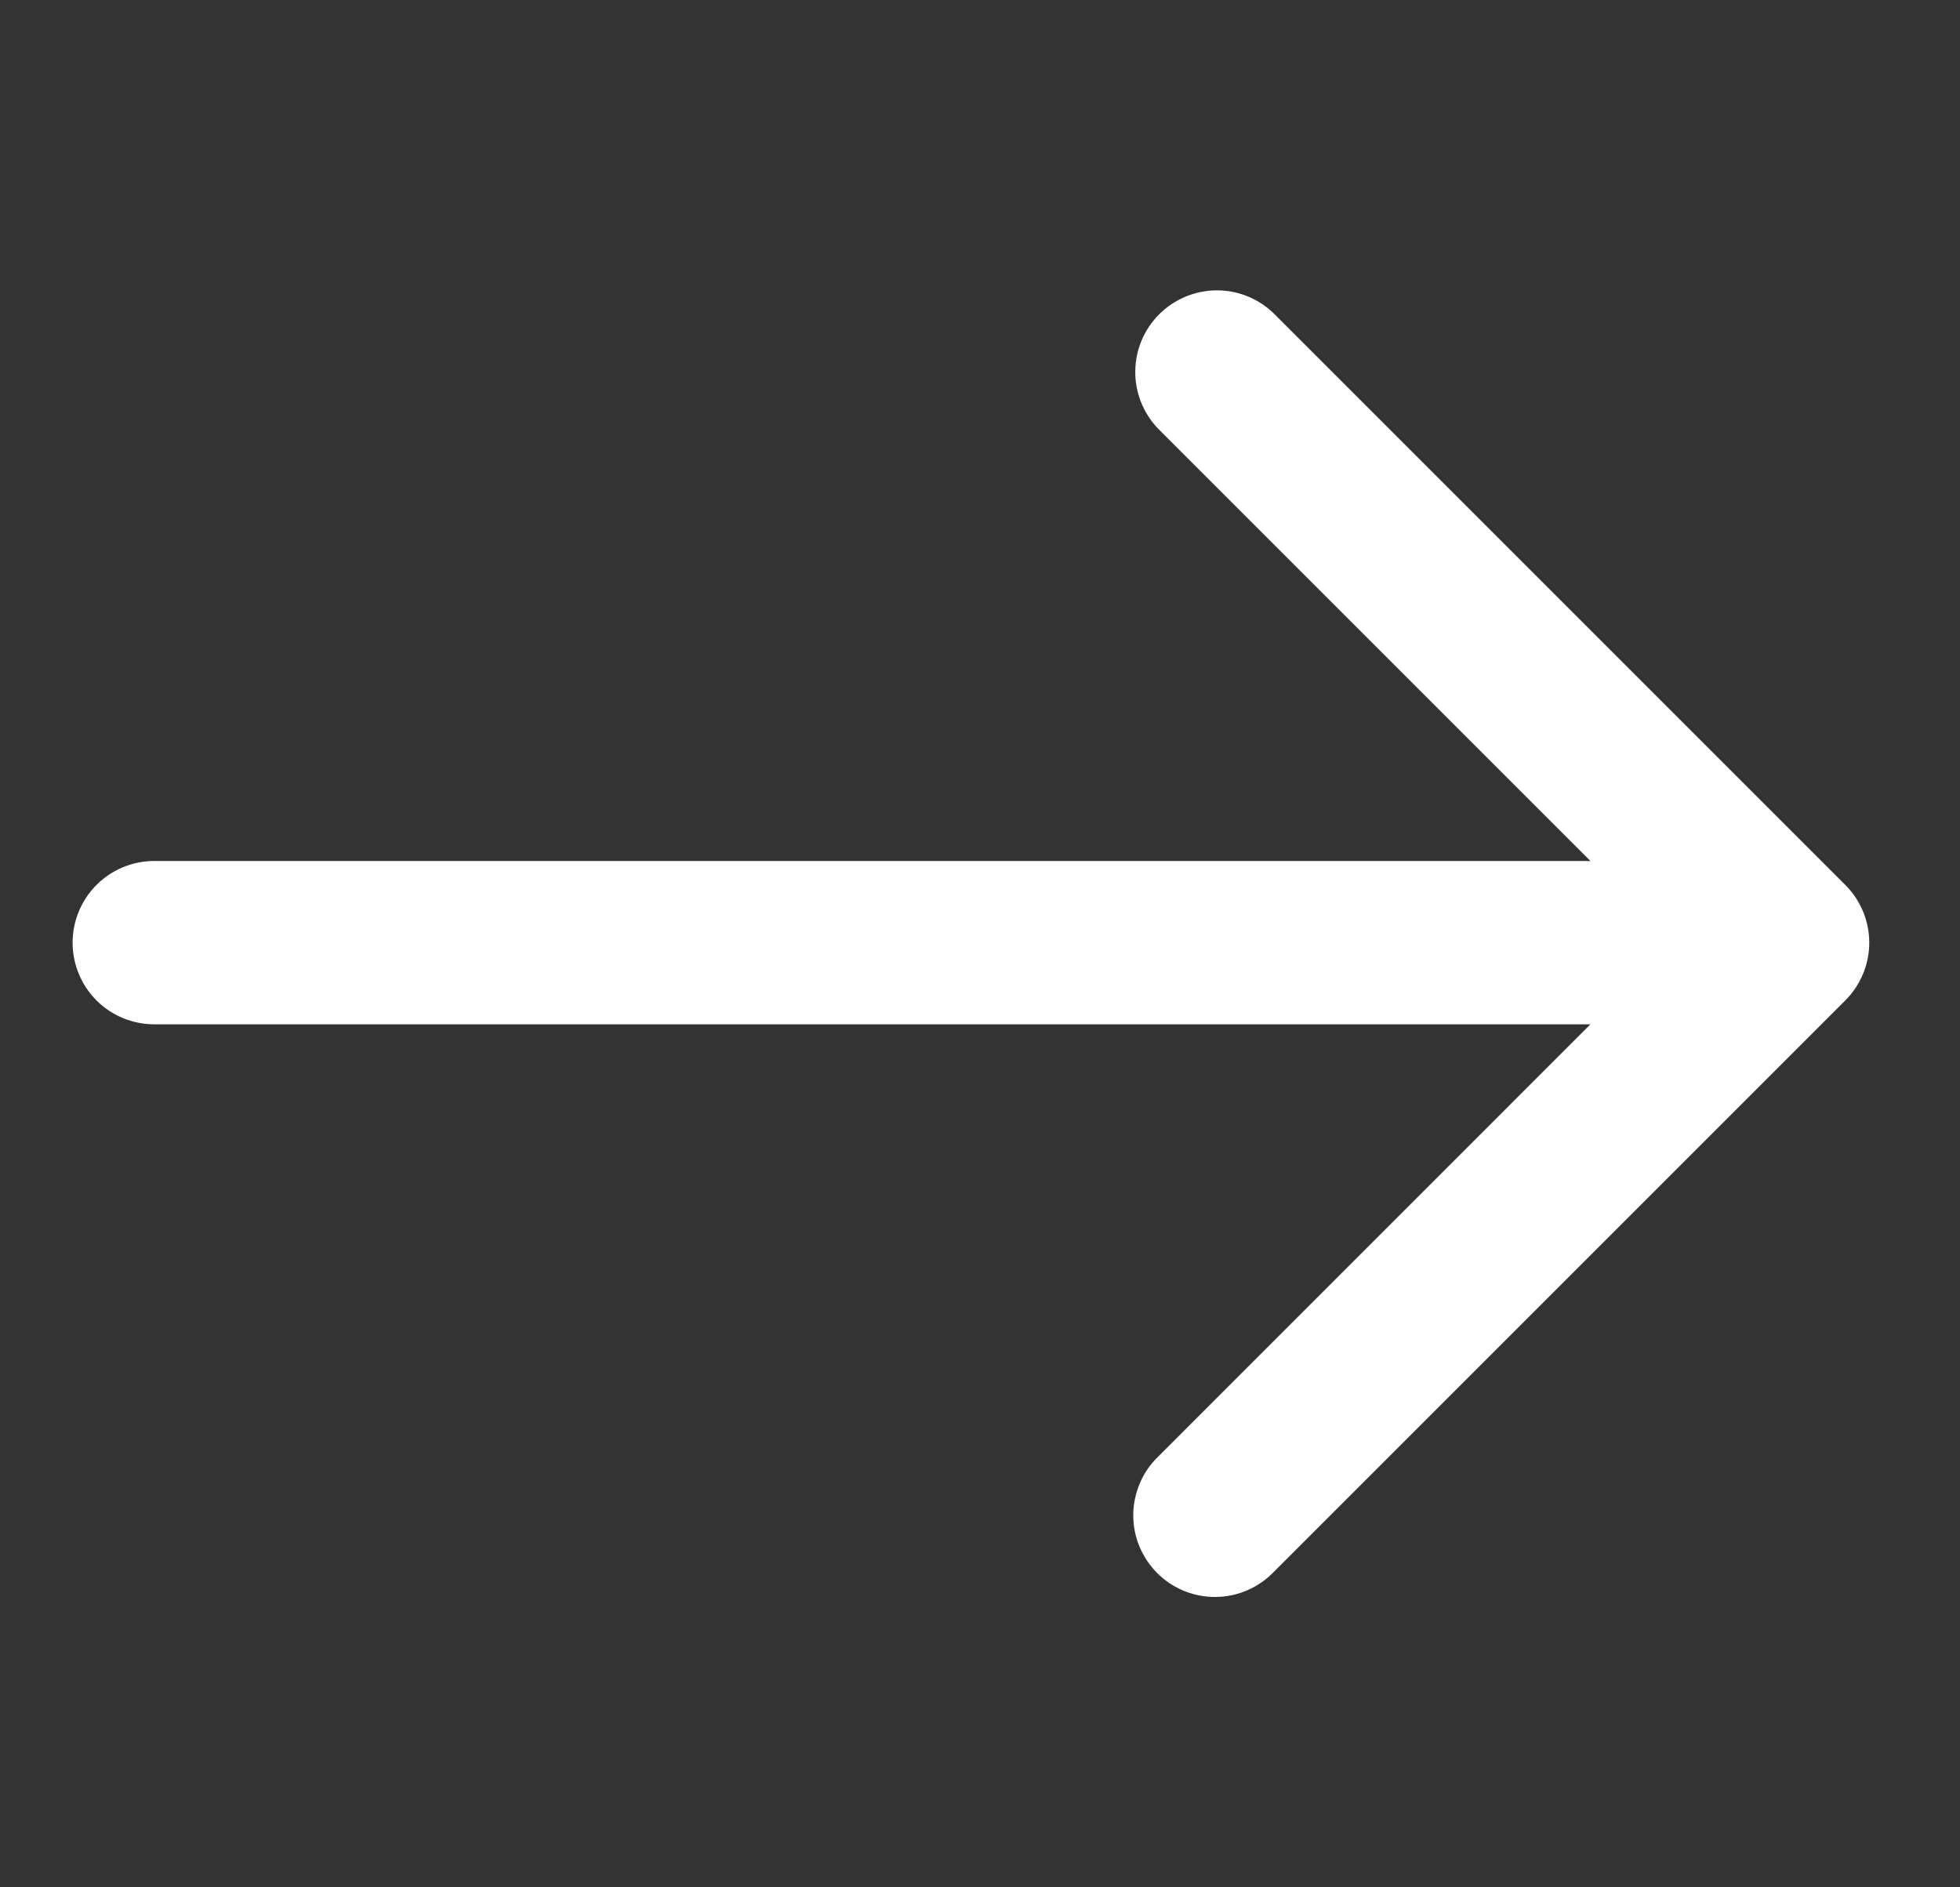 <svg width="27" height="26" viewBox="0 0 27 26" fill="none" xmlns="http://www.w3.org/2000/svg">
<rect x="0" y="0" width="27" height="26" fill="#333333" stroke="none"/>
<path d="M25.42 12.191L17.545 4.316C17.333 4.111 17.049 3.997 16.754 4C16.459 4.003 16.177 4.121 15.968 4.33C15.76 4.538 15.641 4.82 15.639 5.115C15.636 5.41 15.75 5.694 15.955 5.907L21.909 11.861H2.125C1.827 11.861 1.54 11.98 1.329 12.191C1.119 12.402 1 12.688 1 12.986C1 13.284 1.119 13.571 1.329 13.782C1.54 13.993 1.827 14.111 2.125 14.111H21.909L15.955 20.066C15.847 20.17 15.761 20.294 15.703 20.431C15.644 20.568 15.613 20.716 15.611 20.865C15.61 21.015 15.638 21.163 15.695 21.301C15.752 21.439 15.835 21.565 15.941 21.671C16.046 21.776 16.172 21.86 16.31 21.916C16.448 21.973 16.597 22.001 16.746 22C16.895 21.999 17.043 21.968 17.18 21.909C17.317 21.85 17.442 21.764 17.545 21.657L25.42 13.782C25.631 13.571 25.75 13.284 25.75 12.986C25.75 12.688 25.631 12.402 25.42 12.191Z" fill="white"/>
</svg>

